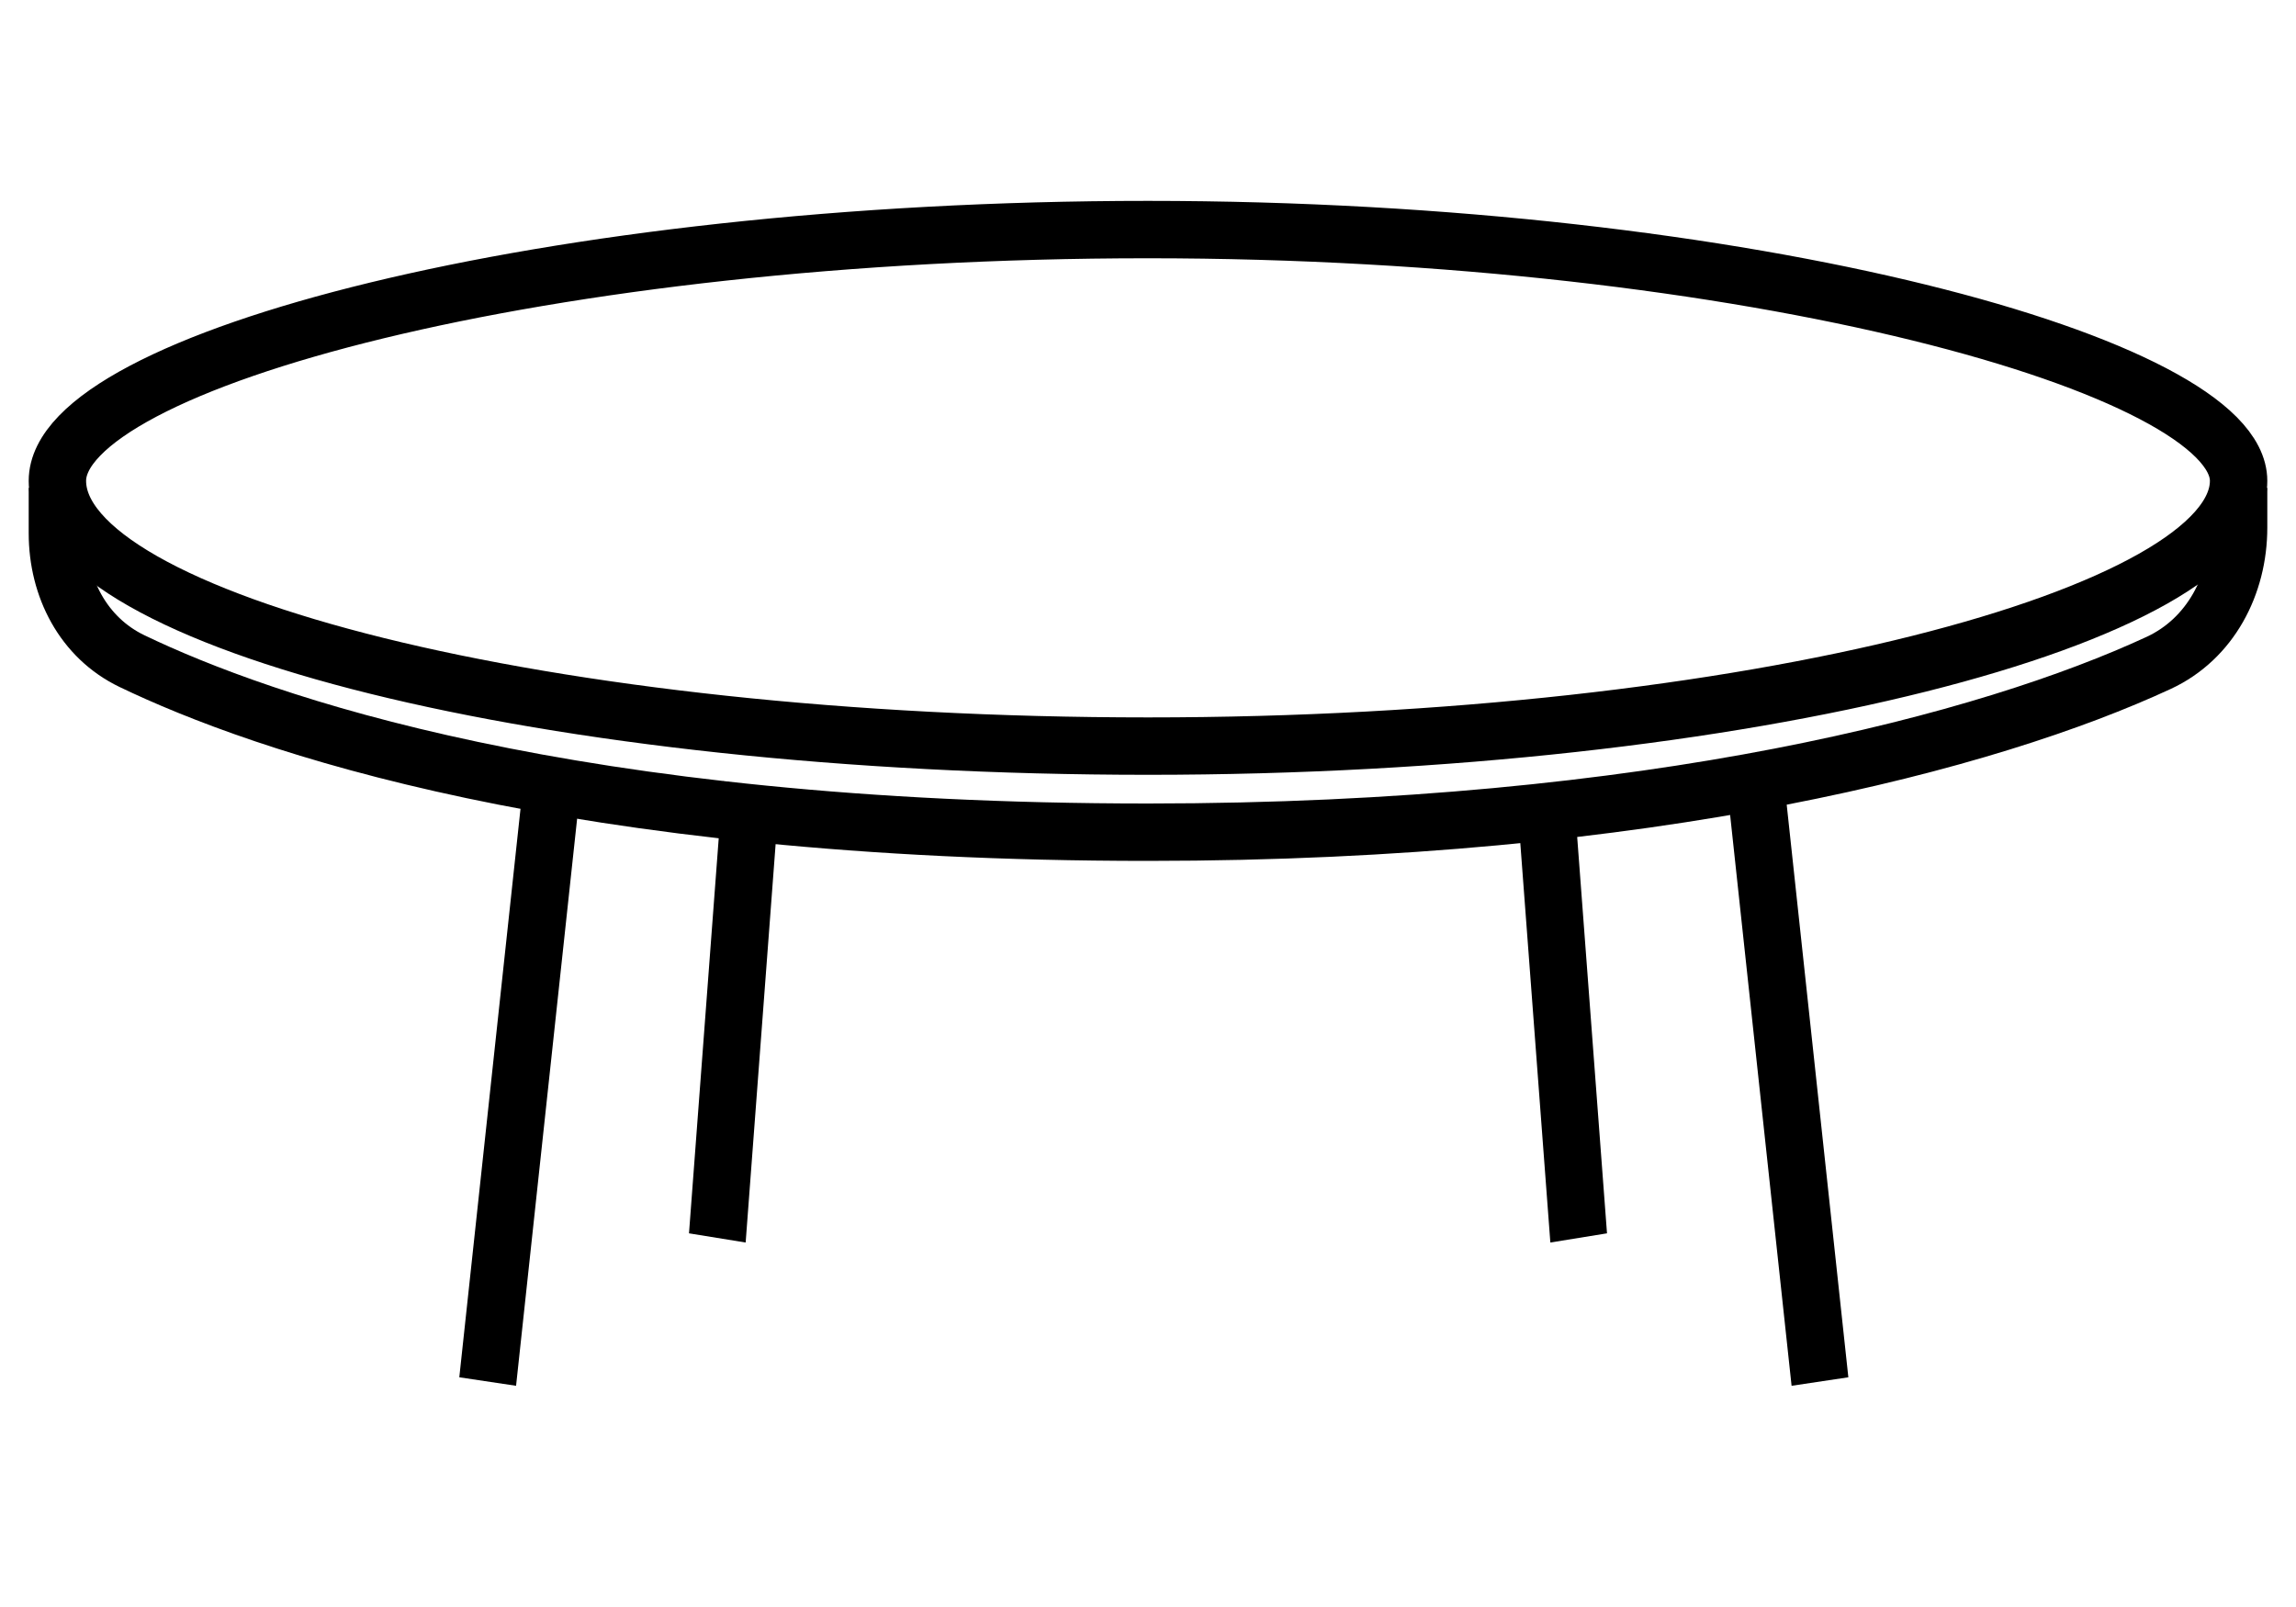 <svg width="40" height="28" viewBox="0 0 40 28" fill="none" xmlns="http://www.w3.org/2000/svg">
<path d="M39 8.378C39 10.713 30.493 13 20 13C9.507 13 1 10.811 1 8.378C1 6.298 9.507 4 20 4C30.493 4 39 6.396 39 8.378Z" stroke="black"/>
<path d="M1 8.5V9.291C1 10.232 1.45 11.111 2.299 11.519C4.552 12.602 9.938 14.5 20 14.5C28.811 14.5 34.681 12.907 37.608 11.55C38.511 11.131 39 10.189 39 9.193V8.5" stroke="black"/>
<line y1="-0.5" x2="10.058" y2="-0.5" transform="matrix(-0.107 0.994 -0.989 -0.148 9.078 14)" stroke="black"/>
<line y1="-0.5" x2="10.058" y2="-0.5" transform="matrix(0.107 0.994 0.989 -0.148 31.125 14)" stroke="black"/>
<line y1="-0.5" x2="7.901" y2="-0.5" transform="matrix(-0.075 0.997 -0.987 -0.16 12.596 13.612)" stroke="black"/>
<line y1="-0.5" x2="7.901" y2="-0.5" transform="matrix(0.075 0.997 0.987 -0.16 27.404 13.612)" stroke="black"/>
</svg>
